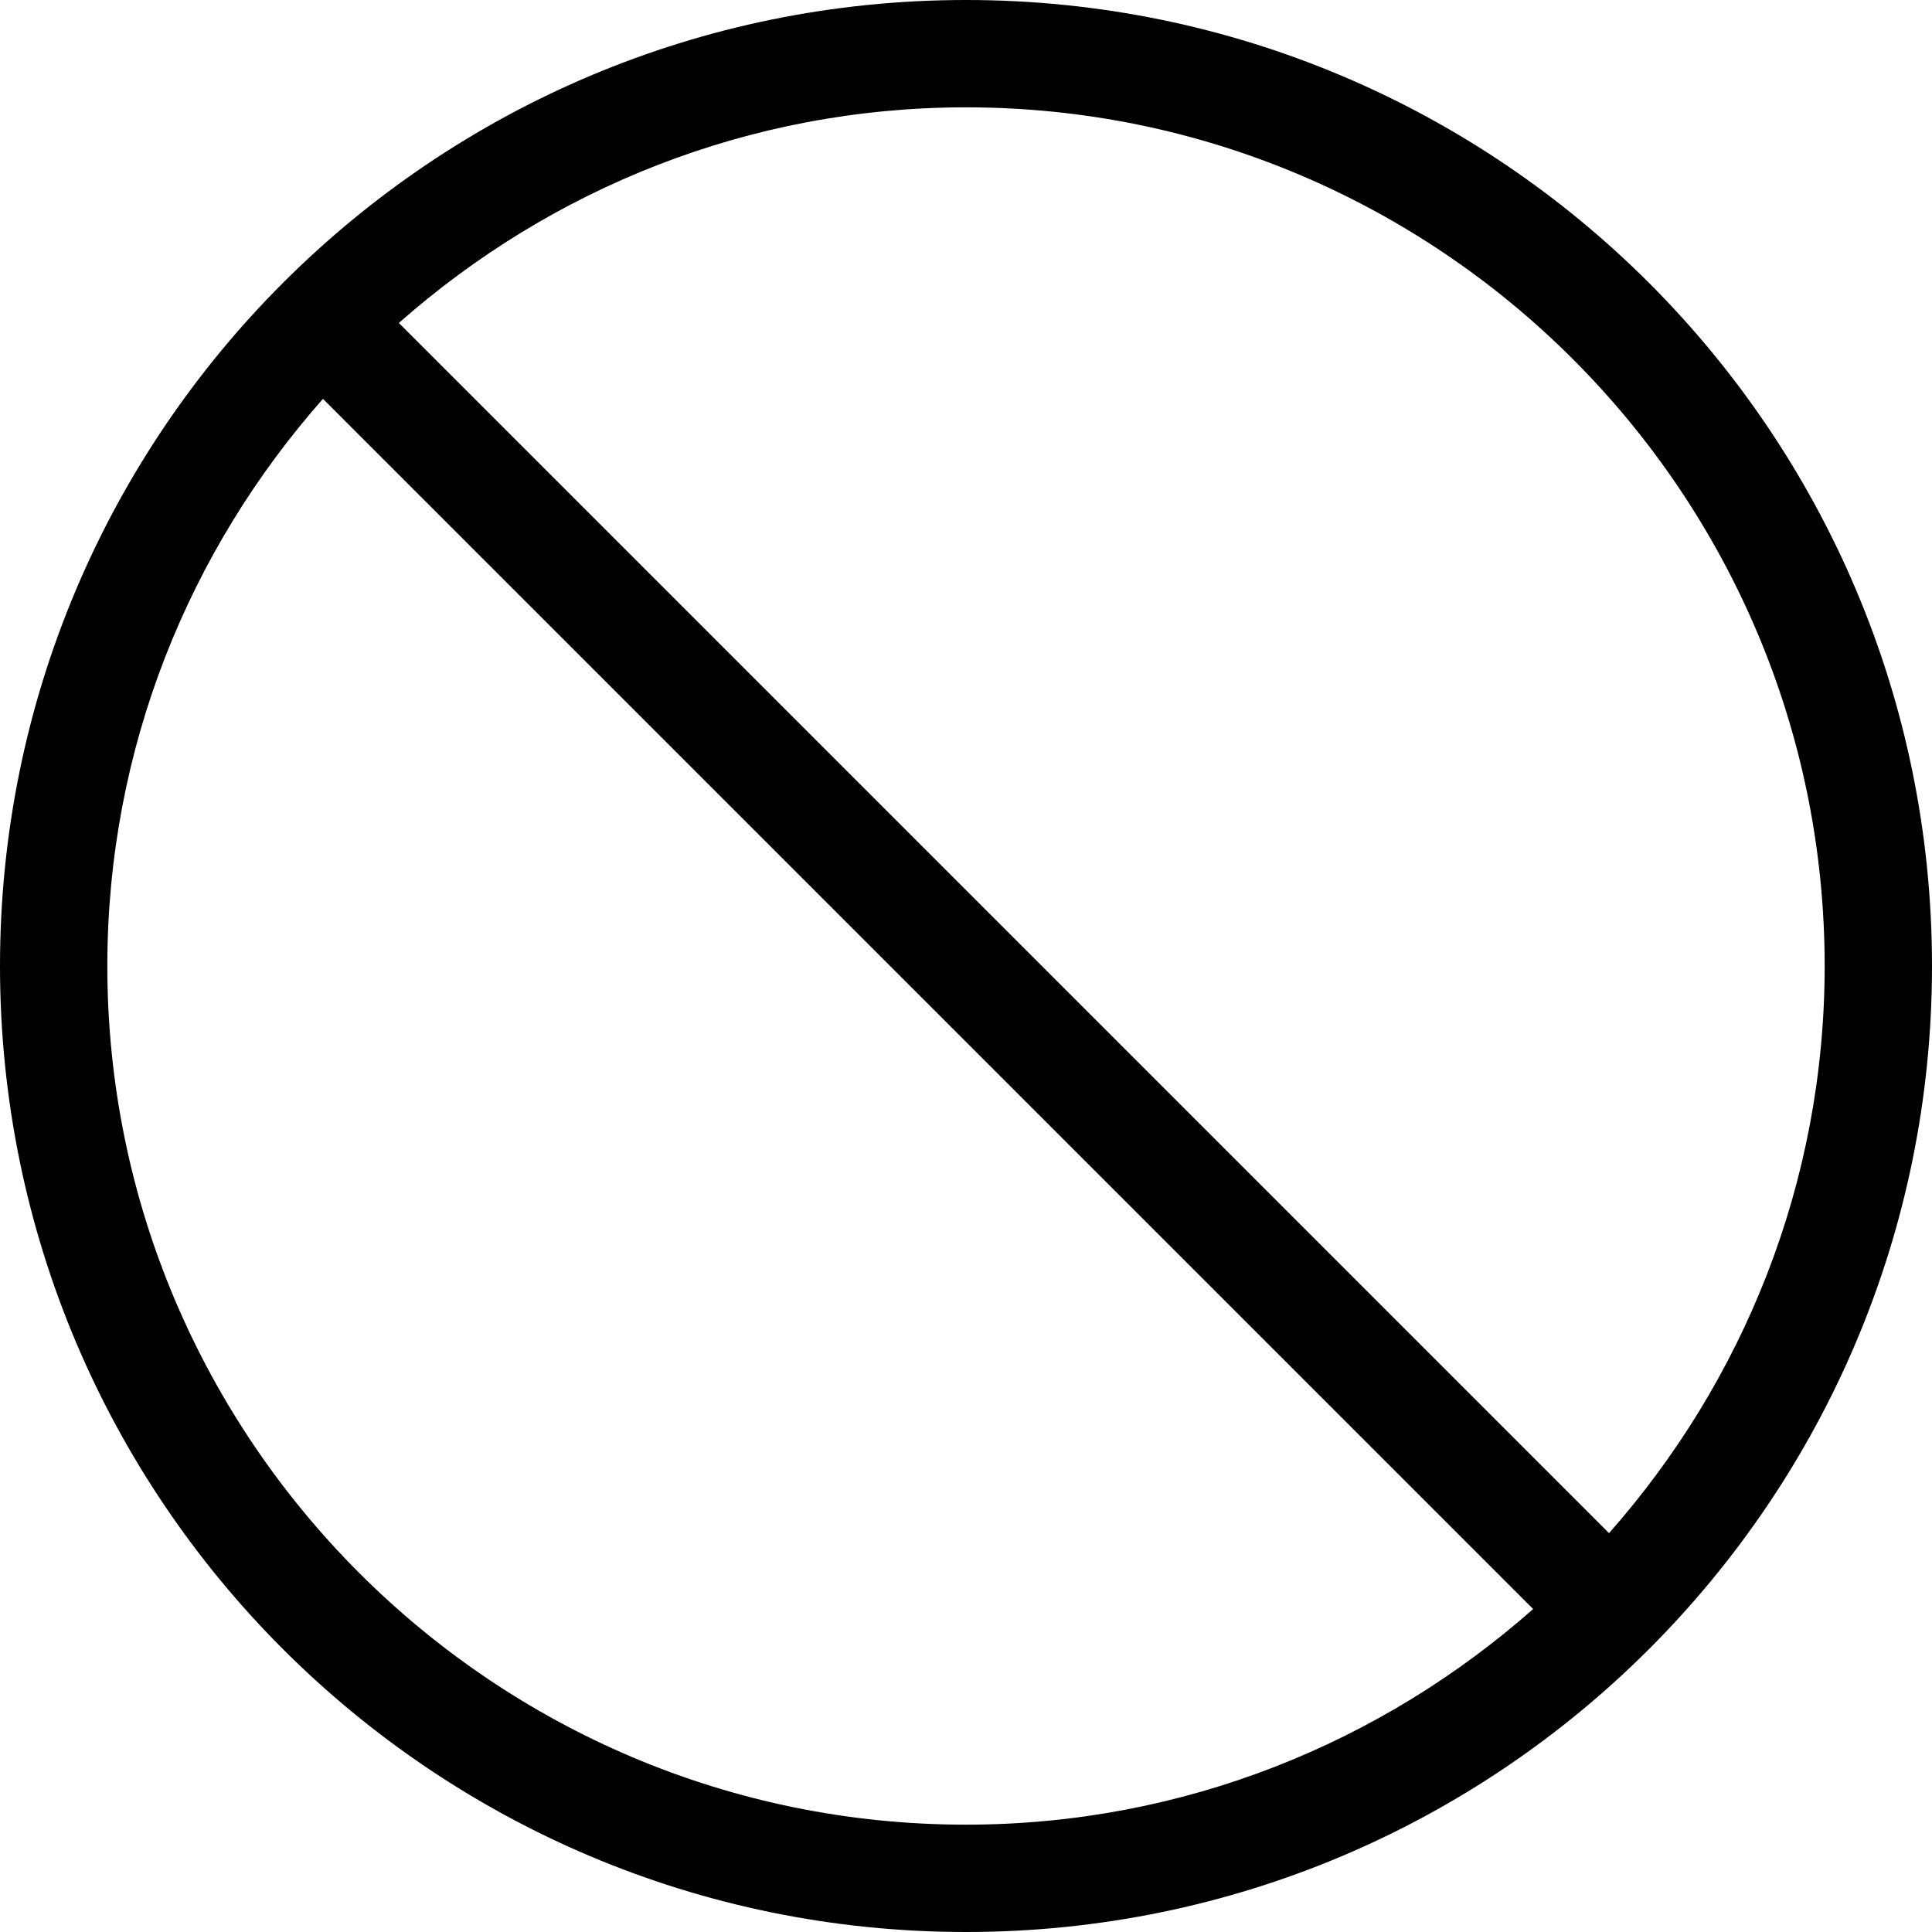 <svg xmlns="http://www.w3.org/2000/svg" fill="#000" viewBox="0 0 1920 1920">
  <path fill-rule="evenodd" d="M1599.04 1523.627 396.373 320.96C546.88 188.053 743.787 106.667 960 106.667c470.507 0 853.333 382.826 853.333 853.333 0 216.107-81.386 413.12-214.293 563.627M106.667 960c0-216.213 81.28-413.12 214.293-563.627L1523.627 1599.04c-150.507 132.907-347.52 214.293-563.627 214.293-470.507 0-853.333-382.826-853.333-853.333M960 0C429.76 0 0 429.76 0 960s429.76 960 960 960c530.133 0 960-429.76 960-960S1490.133 0 960 0"/>
</svg>
